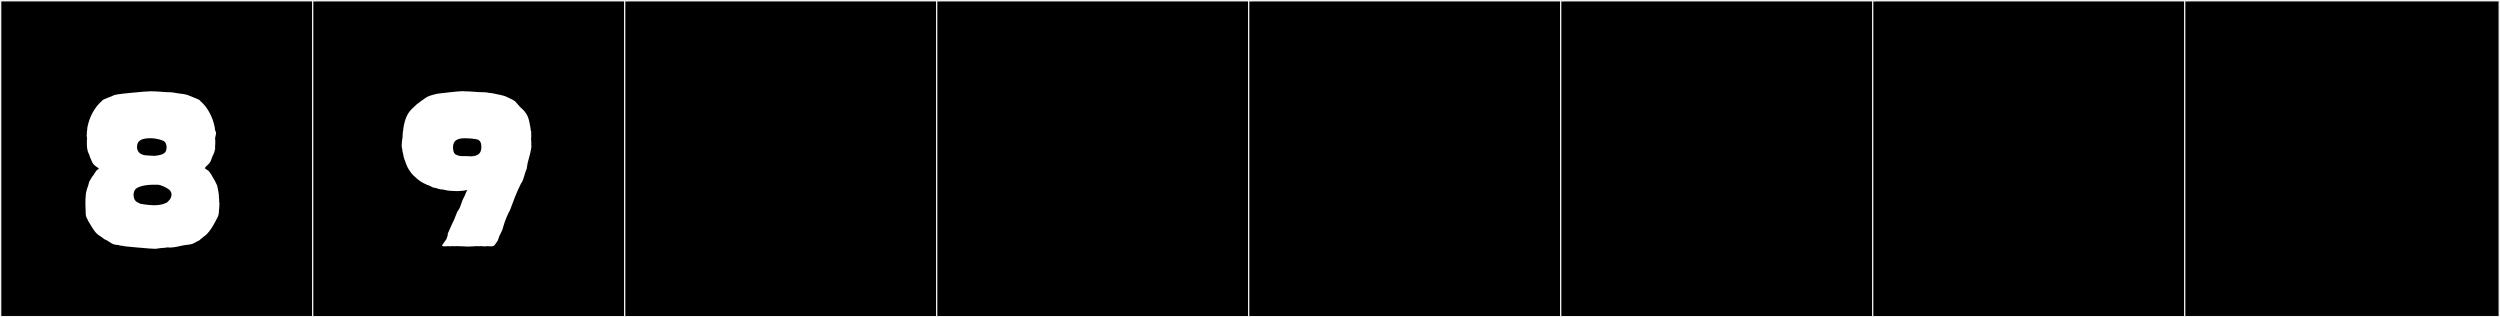 <?xml version="1.0" encoding="utf-8"?>
<!-- Generator: Adobe Illustrator 16.0.4, SVG Export Plug-In . SVG Version: 6.00 Build 0)  -->
<!DOCTYPE svg PUBLIC "-//W3C//DTD SVG 1.1//EN" "http://www.w3.org/Graphics/SVG/1.1/DTD/svg11.dtd">
<svg version="1.1" id="Layer_1" xmlns="http://www.w3.org/2000/svg" xmlns:xlink="http://www.w3.org/1999/xlink" x="0px" y="0px"
	 width="1891px" height="240px" viewBox="0 0 1891 240" enable-background="new 0 0 1891 240" xml:space="preserve">
<rect x="0" y="0" width="1891" height="240" fill="#808080" stroke="none"/>
<g>
	<rect y="1" width="238" height="239"/>
	<g>
		<path fill="#F2F2F2" d="M238,1v238H1V1H238 M239,0H0v240h239V0L239,0z"/>
	</g>
</g>
<g>
	<rect x="236" y="1" width="238" height="239"/>
	<g>
		<path fill="#F2F2F2" d="M474,1v238H237V1H474 M475,0H236v240h239V0L475,0z"/>
	</g>
</g>
<g>
	<rect x="472" y="1" width="238" height="239"/>
	<g>
		<path fill="#F2F2F2" d="M710,1v238H473V1H710 M711,0H472v240h239V0L711,0z"/>
	</g>
</g>
<g>
	<rect x="708" y="1" width="238" height="239"/>
	<g>
		<path fill="#F2F2F2" d="M946,1v238H709V1H946 M947,0H708v240h239V0L947,0z"/>
	</g>
</g>
<g>
	<rect x="944" y="1" width="238" height="239"/>
	<g>
		<path fill="#F2F2F2" d="M1182,1v238H945V1H1182 M1183,0H944v240h239V0L1183,0z"/>
	</g>
</g>
<g>
	<rect x="1180" y="1" width="238" height="239"/>
	<g>
		<path fill="#F2F2F2" d="M1418,1v238h-237V1H1418 M1419,0h-239v240h239V0L1419,0z"/>
	</g>
</g>
<g>
	<rect x="1416" y="1" width="238" height="239"/>
	<g>
		<path fill="#F2F2F2" d="M1654,1v238h-237V1H1654 M1655,0h-239v240h239V0L1655,0z"/>
	</g>
</g>
<g>
	<rect x="1652" y="1" width="238" height="239"/>
	<g>
		<path fill="#F2F2F2" d="M1890,1v238h-237V1H1890 M1891,0h-239v240h239V0L1891,0z"/>
	</g>
</g>
<g>
	<path fill="#FFFFFF" d="M65.71,105.865c0-0.185,0-0.369,0.185-0.555c0-0.74-0.37-2.221-0.37-3.145c0-0.186,0.186-0.371,0.186-0.371
		c-0.186-2.219,0.37-3.699,0.37-5.364c1.479-7.771,5.364-15.354,11.1-20.165l0.37-0.555c0.74-0.555,6.66-2.775,7.399-3.145
		c2.775-1.48,6.476-1.295,7.4-1.666c0,0,17.76-1.85,21.46-1.85h0.739c4.995,0,9.99,0.74,14.245,0.74c2.22,0,4.625,0.74,6.66,0.925
		c1.109,0.185,5.364,0.37,8.14,1.851c0.925,0.369,6.66,2.59,7.4,3.145l0.369,0.555c5.735,4.811,9.62,12.395,11.101,20.165
		c0.185,0.555,0,1.85,0.37,2.405c0.369,0.555,0.555,1.109,0.555,1.85c0,1.48-0.74,3.145-0.74,4.625
		c0.186,0.186,0.186,0.37,0.186,0.555v2.96c0,0.37-0.37,3.33,0,3.33c0,0.37-0.37,1.295-0.556,1.851h0.186
		c0,0.369-0.186,0.369-0.37,0.555c0.185,0.185,0.185,0.555,0.185,0.555h-0.185c0,0.37-1.295,2.96-1.48,3.33l-1.295,3.515
		c-1.109,1.851-1.479,2.035-2.774,3.33c-1.665,1.479-2.035,2.035-0.556,2.774c2.221,1.111,3.146,2.775,4.811,5.735l2.035,3.515
		c0,0.371,1.479,2.775,1.479,3.33c0.37,2.221,1.295,5.18,1.295,8.325l0.186,2.774c0,0.186,0,0.371-0.186,0.556
		c0.186,0,0.37,0.74,0.37,1.851c0,2.034-0.37,5.18-0.37,5.18c0,3.515-0.555,4.625-5.18,12.58c-0.555,0.739-3.146,5.18-6.29,7.029
		l-3.33,2.775c0.186,0.185-2.405,1.109-2.405,1.295l-2.96,1.479c-3.515,0.925-4.439,0.556-7.77,1.295
		c-2.22,0.556-6.29,1.479-9.25,1.479c-0.37,0-0.925,0-1.295-0.185c-1.109,0.185-3.7,0.556-5.365,0.556
		c-1.109,0-2.96,0.555-4.255,0.555l-3.885-0.186h-0.185c-1.48,0-18.685-1.664-18.685-1.664l-2.035-0.371l-0.556-0.185
		c-1.109,0.185-2.034-0.185-2.22-0.37c-1.665-0.185-3.885-0.185-5.734-1.479l-2.96-1.851c0-0.185-2.221-1.109-2.221-1.109
		l-2.774-2.035c-3.146-1.85-4.44-3.516-6.66-7.029c-4.625-7.4-4.81-8.326-4.81-11.84v-0.74c0,0-0.186-3.146-0.186-5.18
		c0-1.11,0-1.851,0.186-1.851c-0.186-0.185-0.186-0.37-0.186-0.556l0.186-2.774c0-3.33,1.109-6.475,1.85-8.325
		c0.186-0.555,0.74-2.959,0.925-3.33l2.035-3.515c2.405-2.59,2.405-4.624,4.625-5.735c1.479-0.739-0.74-1.295-2.405-2.774
		c-1.295-1.295-1.479-1.295-2.404-3.33l-1.48-3.515c0-0.925-1.479-3.33-1.665-4.439c-0.37-1.48-0.555-3.516-0.555-5.181V105.865z
		 M104.374,153.225l1.851,0.926c0,0,6.104,1.109,10.545,1.109c4.439,0,7.215-1.109,7.215-1.109l2.22-0.926
		c1.11-1.109,3.515-2.775,3.515-6.104c0-1.296-0.555-2.775-2.035-3.886c-1.479-1.109-5.92-3.515-8.51-3.515h-2.96
		c-8.14,0-12.395,2.035-13.505,3.146c-1.295,1.295-1.665,2.959-1.665,4.439C101.044,151.005,102.709,152.484,104.374,153.225z
		 M110.479,117.521l6.29,0.37c7.215-0.74,9.25-2.221,9.25-6.66c0-2.035-0.926-4.255-2.775-4.811c0,0-3.885-1.85-9.25-1.85
		c-5.18,0-10.359,0.74-10.359,6.66C103.635,114.561,105.854,117.15,110.479,117.521z"/>
	<path fill="#FFFFFF" d="M304.358,113.08c-0.185-0.555-0.555-1.85-0.555-2.775l0.185-2.404c0-1.919,0.661-3.817,0.556-5.55
		c-0.08-1.303,0.185-1.665,0.185-2.774c0.37-0.556,0.186-1.851,0.37-2.591c1.295-7.77,3.303-11.618,6.66-14.8l3.515-3.33
		c0.555-0.555,7.215-5.365,8.14-5.734c2.775-1.295,6.29-1.85,7.4-2.221l2.96-0.369c0,0,13.009-1.588,16.28-1.588
		c0.471,0,0.739,0.032,0.739,0.107c5.396,0,10.271,0.74,15.17,0.74c1.665-0.186,3.33,0.555,5.18,0.555l2.22,0.37
		c1.11,0.37,4.995,0.925,8.141,1.851c0.925,0.185,7.585,3.515,8.14,4.069l3.885,4.44c5.735,4.81,6.475,8.14,7.77,15.909
		c0.186,0.74,0,2.035,0.556,2.591c-0.185,1.107,0,1.754,0,3.145c0,0.698-0.186,2.449-0.186,3.145c0,0.186,0.186,0.37,0.186,0.555
		v2.961c0.318,1.593-0.23,3.903-0.556,5.364c0,0.858-2.025,7.53-2.22,8.695l-0.74,4.439c-1.479,2.775-2.22,8.695-4.255,10.915
		c-1.479,2.96-3.628,7.718-4.625,10.359l-3.699,9.806c-1.295,2.034-3.591,7.646-4.255,9.805l-1.48,4.81
		c-0.185,0.37-0.185,0.37-0.185,0.555l-1.851,3.886c-0.739,1.11-1.043,3.374-1.665,4.255l-2.22,3.145
		c-0.602,0.902-1.979,0.926-3.33,0.926l0.186-0.186l-0.37,0.186c-0.67,0-1.933-0.186-2.035-0.186c0,0-0.37,0.186-0.555,0.186h-2.405
		c-0.185,0-1.85-0.186-2.035-0.186c-0.6,0-1.302,0.186-2.035,0.186l0.186-0.186l-7.585,0.37c-3.273-0.089-6.386-0.37-9.62-0.37
		l-0.185,0.186c-0.624,0-1.271-0.186-1.665-0.186c-0.686,0-2.47,0.186-3.146,0.186c-0.185,0,0-0.186,0-0.186
		c-0.561,0-1.578,0.186-2.404,0.186l-0.186-0.186l-0.185,0.186c-0.984,0-2.836-0.002-2.22-0.926l3.329-4.81
		c-0.185-0.185,0.74-2.22,0.74-2.405c0.37-0.555-0.185-1.109,0.186-1.664l3.885-8.695c1.109-1.48,2.774-7.585,4.069-8.88
		c1.851-2.591,2.42-6.729,4.07-9.435c1.041-1.708,1.81-4.762,2.775-5.92c-1.665,0.555-4.995,0.924-6.66,0.924h-2.405
		c-1.944,0-2.104-0.185-3.7-0.185c-2.612,0-5.246-1.11-7.215-1.11c-1.665,0-3.885-1.295-5.55-1.295
		c-0.185,0.186-2.405-1.109-2.405-1.109c-1.109-0.37-4.439-1.665-7.399-3.516c-1.295-0.739-4.07-3.145-5.55-4.625
		c-1.48-1.295-4.249-5.375-4.995-7.399l-1.295-3.515c-0.185-0.37-1.11-2.96-1.11-3.33
		C305.283,116.863,304.075,114.498,304.358,113.08z M342.653,111.416c0,1.479,0.185,4.809,2.59,5.734
		c0.185,0,1.842,0.925,3.885,0.925h4.625c0.74,0,1.295,0.185,2.035,0.185c6.29,0,8.325-2.774,8.325-7.029
		c0-3.145-0.926-4.995-2.961-5.734c0,0-4.069-0.926-9.249-0.926C346.723,104.57,342.653,105.681,342.653,111.416z"/>
</g>
</svg>
